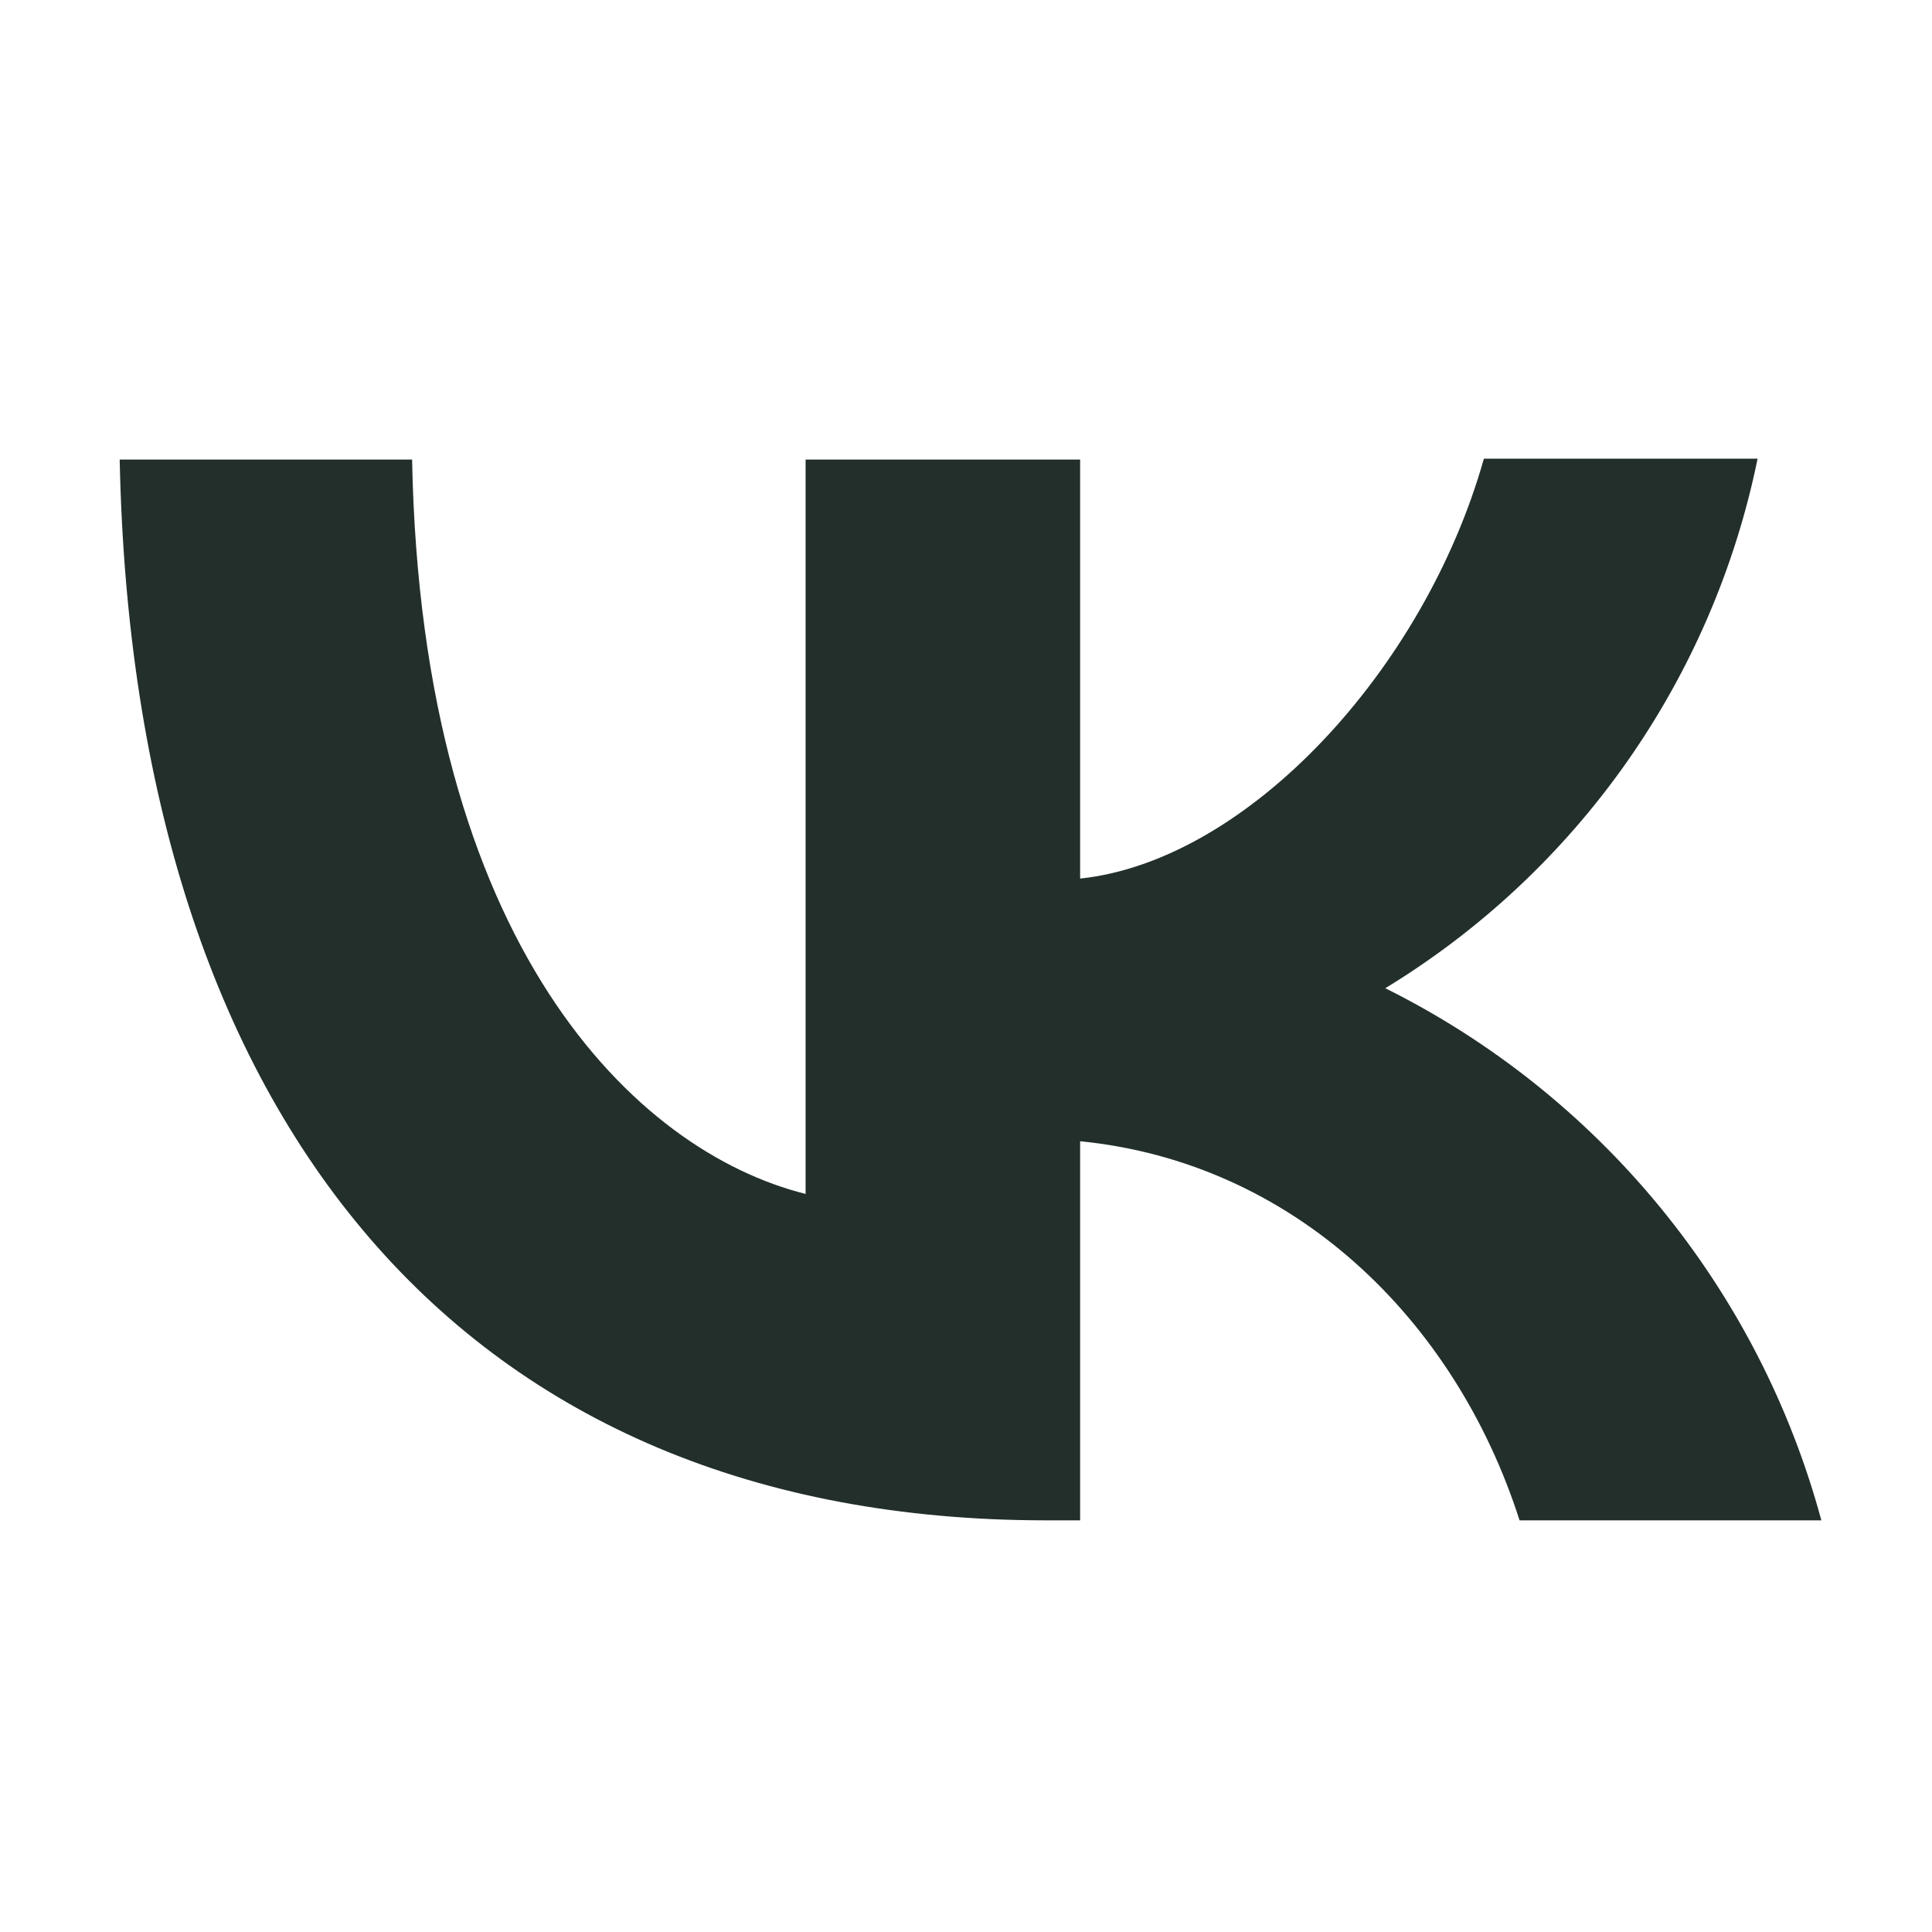 <?xml version="1.0" encoding="UTF-8"?> <svg xmlns="http://www.w3.org/2000/svg" viewBox="0 0 40.00 40.00" data-guides="{&quot;vertical&quot;:[],&quot;horizontal&quot;:[]}"><path fill="#222f2a" stroke="none" fill-opacity="1" stroke-width="1" stroke-opacity="1" id="tSvg18687983284" title="Path 4" d="M21.66 31.477C9.623 31.477 2.76 23.241 2.478 9.515C4.496 9.515 6.514 9.515 8.532 9.515C8.725 19.581 13.16 23.839 16.679 24.719C16.679 19.651 16.679 14.583 16.679 9.515C18.574 9.515 20.469 9.515 22.363 9.515C22.363 12.407 22.363 15.298 22.363 18.19C25.83 17.821 29.491 13.861 30.722 9.497C32.611 9.497 34.5 9.497 36.389 9.497C35.927 11.756 35.004 13.896 33.678 15.782C32.351 17.669 30.65 19.261 28.681 20.46C30.879 21.554 32.82 23.102 34.376 25.001C35.932 26.899 37.068 29.107 37.709 31.477C35.626 31.477 33.544 31.477 31.461 31.477C30.124 27.306 26.78 24.068 22.363 23.628C22.363 26.244 22.363 28.86 22.363 31.477C22.135 31.477 21.906 31.477 21.677 31.477C21.671 31.477 21.665 31.477 21.66 31.477Z"></path><defs></defs></svg> 